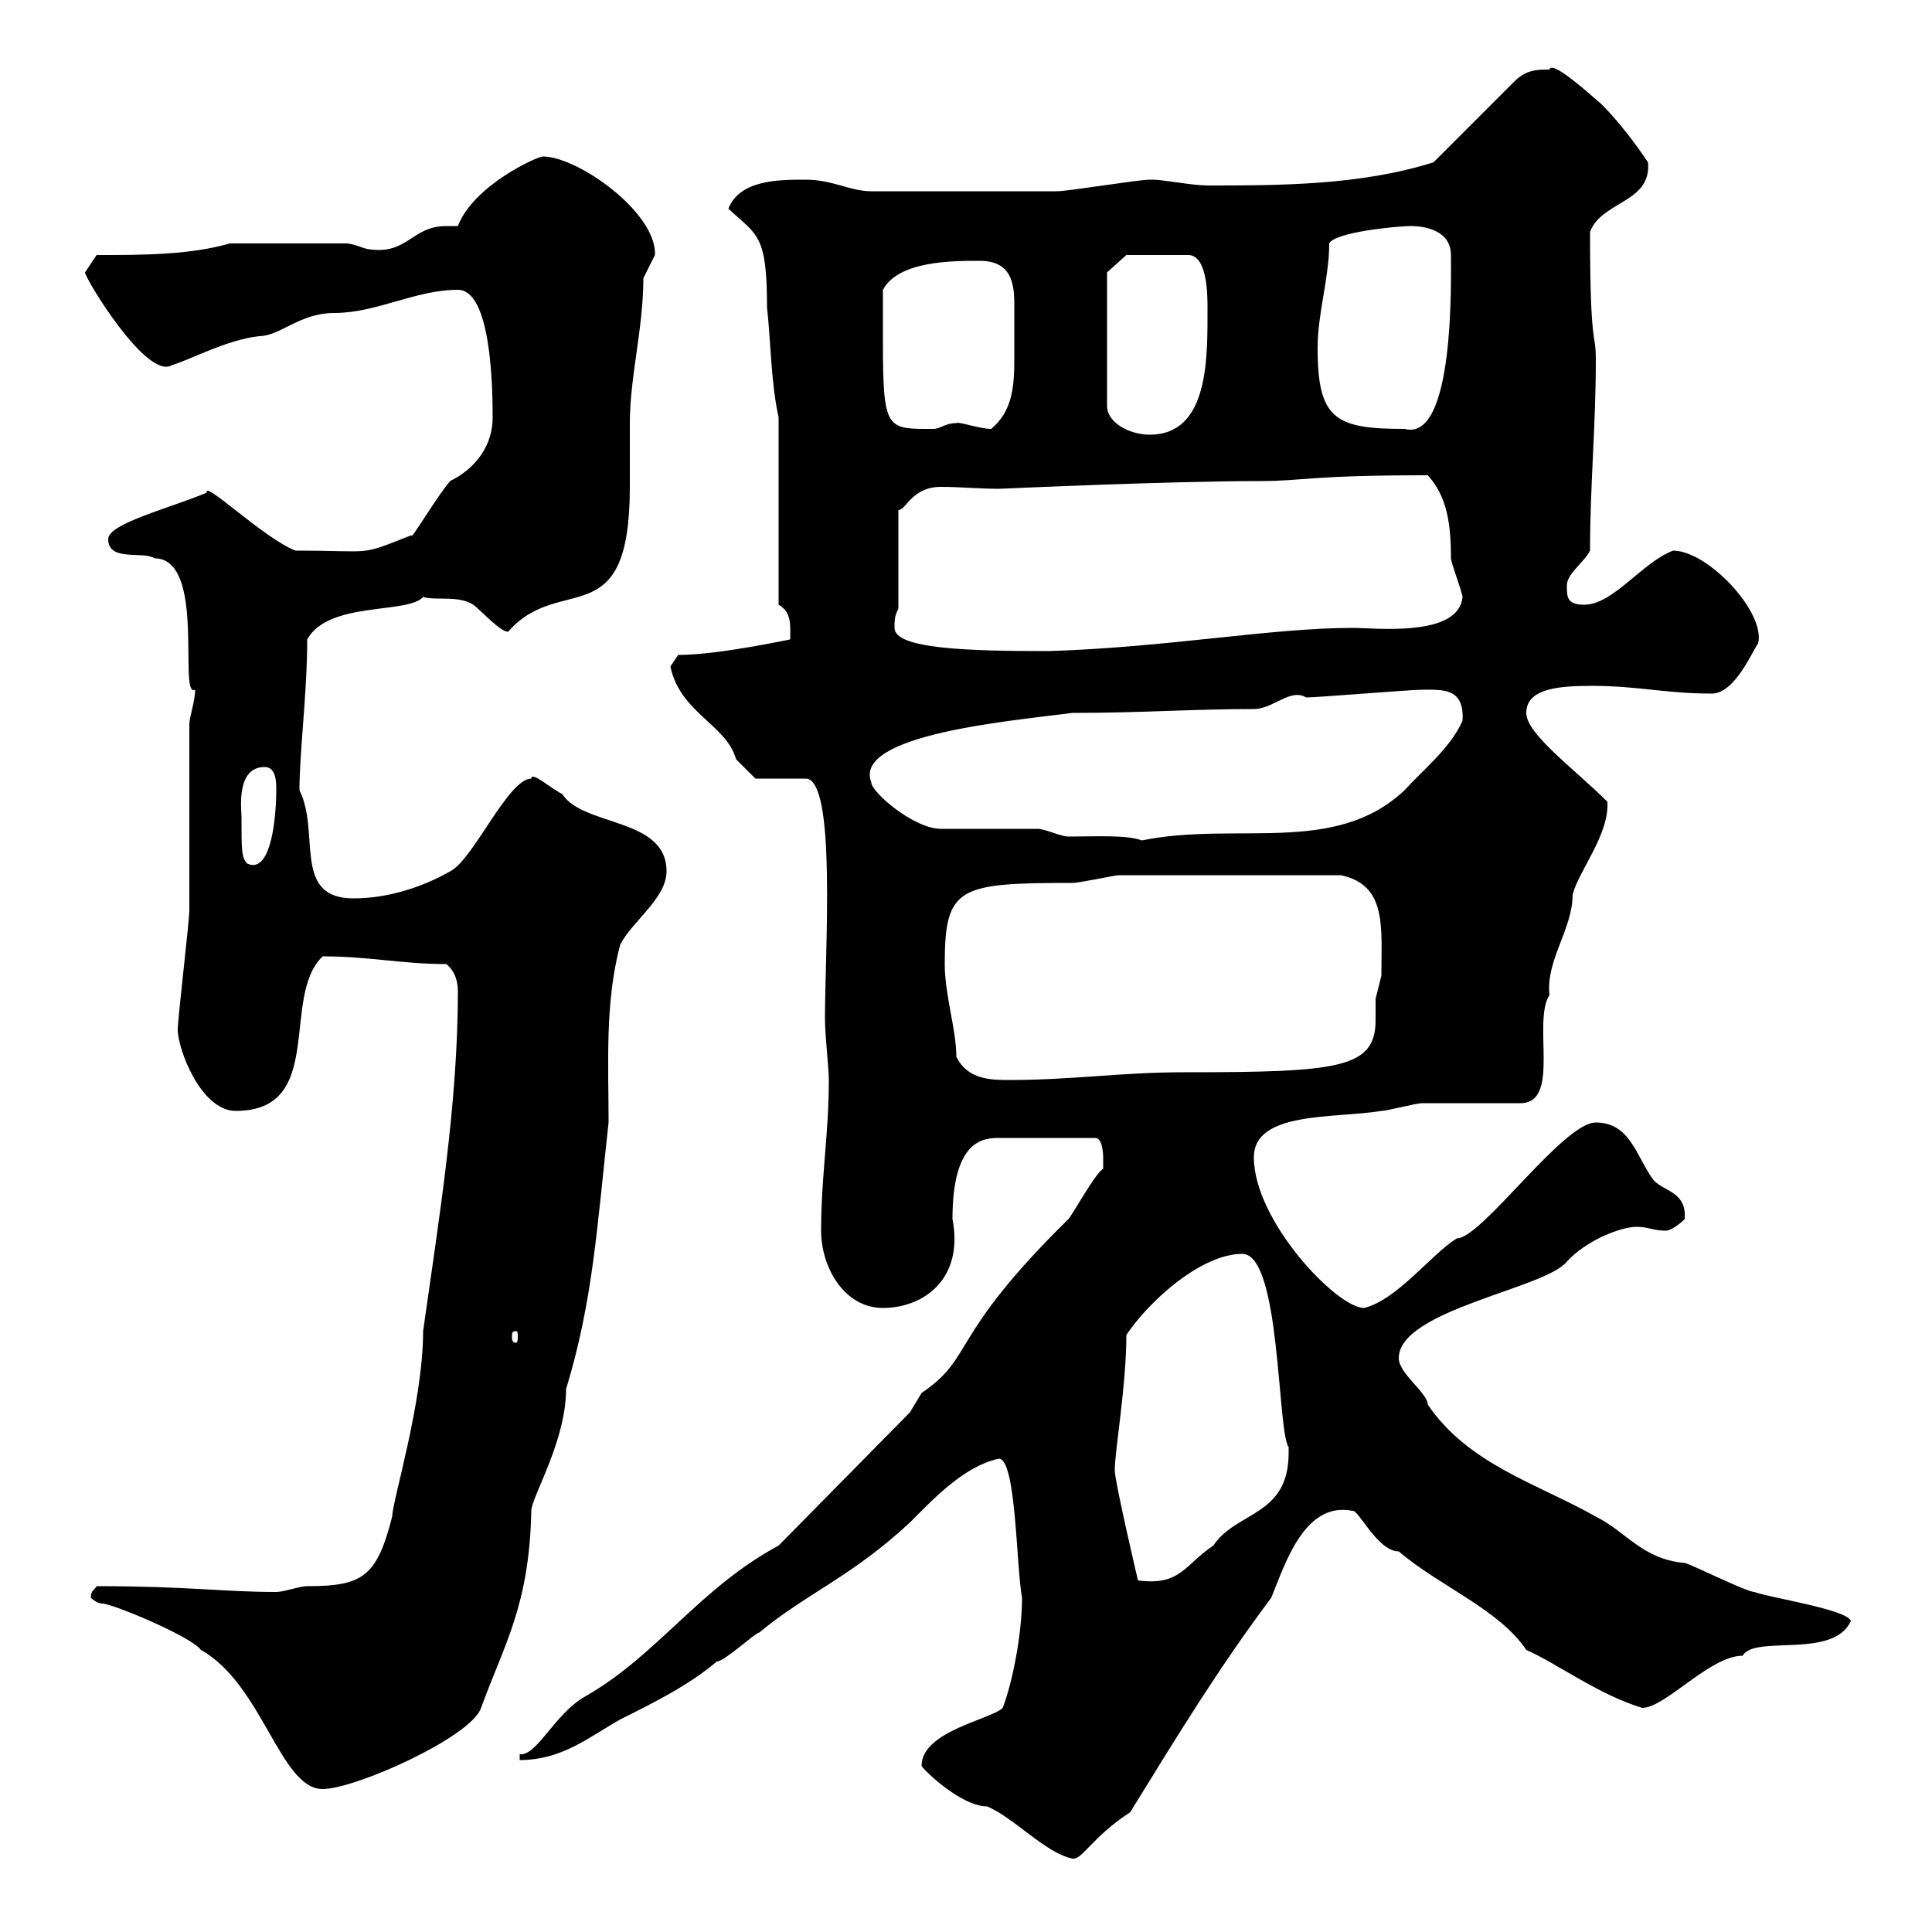<svg xmlns="http://www.w3.org/2000/svg" xmlns:xlink="http://www.w3.org/1999/xlink" width="300" height="300"><path d="M143.10 274.20C143.10 274.50 149.10 280.50 153.30 280.50C157.50 282.30 162.30 287.70 166.50 288.60C168 288.90 169.50 285.30 175.50 281.40C182.70 269.70 189.30 258.90 197.40 248.10C199.50 243 202.50 233.10 210 234.60C210.90 234.30 213.90 240.90 217.20 240.90C223.50 246.30 232.80 249.90 237 256.20C241.80 258.30 248.10 263.10 255 265.20C258.60 265.20 265.50 257.10 270.60 257.10C272.40 253.80 284.70 257.70 287.40 251.70C286.80 249.90 274.80 248.10 272.40 247.20C271.20 247.20 262.20 242.70 261.60 242.70C255 242.10 252.60 237.90 247.80 235.50C238.80 230.40 228 227.40 221.70 218.10C221.70 216.30 217.20 213.30 217.20 210.90C217.20 203.40 240 200.10 243.30 195.90C246.30 192.60 251.70 190.50 254.10 190.50C255.90 190.50 256.80 191.10 258.60 191.10C259.80 191.10 261.60 189.30 261.60 189.30C261.90 185.10 258.60 185.10 256.80 183.30C254.10 179.70 253.20 174.30 247.80 174.30C242.70 174.30 230.10 192.30 226.20 192.30C222.30 194.70 216.90 201.90 211.80 203.10C207.60 203.10 194.70 189.60 194.70 179.70C194.70 172.50 207.30 173.70 214.50 172.50C215.40 172.50 219.90 171.30 220.80 171.30C223.50 171.30 233.40 171.30 236.10 171.30C242.40 171.30 237.90 158.70 240.60 154.50C240 149.10 244.20 144.30 244.20 138.90C245.10 135.30 249.90 129.60 249.60 124.50C244.50 119.40 237 114 237 110.70C237 106.80 242.40 106.50 247.20 106.50C254.40 106.50 258.60 107.70 265.80 107.70C269.40 107.70 272.10 101.10 273 99.90C274.20 95.10 265.20 85.50 259.80 85.50C255 87.30 250.50 93.90 246 93.90C243.30 93.90 243.30 92.70 243.30 90.90C243.30 89.10 246 87.30 246.90 85.50C246.90 75.30 247.80 66.30 247.80 55.80C247.80 51.30 246.90 54.60 246.90 36C248.70 31.20 256.50 31.50 255.90 25.20C254.10 22.50 251.40 18.90 248.70 16.20C246.30 14.10 240.90 9.30 240.60 10.80C238.80 10.80 237 10.80 235.20 12.60L222.60 25.20C211.20 28.80 198.60 28.80 187.50 28.80C185.10 28.80 180.60 27.90 179.10 27.90C179.10 27.90 178.50 27.90 178.50 27.90C176.70 27.90 165.90 29.70 164.10 29.70C157.80 29.70 146.70 29.70 135.30 29.70C132 29.70 129.30 27.90 125.10 27.90C120.90 27.90 114.90 27.90 113.10 32.40C117.60 36.60 119.10 36.30 119.10 47.70C119.70 53.10 119.70 59.40 120.90 64.80L120.90 93.90C123 95.10 122.70 97.20 122.70 99.30C123.90 99 111.90 101.70 105.30 101.70C105.30 101.70 104.10 103.50 104.10 103.50C105.60 110.70 112.80 112.50 114.30 117.90C115.50 119.10 117.30 120.90 117.30 120.90L125.10 120.90C129.90 120.90 128.10 147.60 128.10 158.10C128.10 160.80 128.70 165.90 128.70 167.70C128.70 176.10 127.50 182.70 127.50 191.10C127.50 196.80 131.10 203.10 137.10 203.10C143.40 203.10 149.70 198.60 147.90 189.30C147.90 177 152.70 176.70 155.10 176.70L170.10 176.70C171.30 176.70 171.30 179.70 171.30 179.70C171.30 179.70 171.30 181.50 171.30 181.50C170.10 182.10 166.50 188.70 165.90 189.30C147 207.90 151.50 210.60 143.10 216.30C143.10 216.30 141.30 219.30 141.30 219.30L120.90 240C108.60 246.60 102 257.10 90.90 263.40C86.10 266.10 83.40 272.70 80.70 272.40L80.70 273.30C87.30 273.30 91.50 269.70 96.30 267C101.70 264.30 107.10 261.60 111.30 258C112.50 258 117.30 253.50 117.90 253.50C125.10 247.50 132.30 244.80 141.30 236.40C145.20 232.50 149.70 227.70 155.10 226.50C157.80 226.50 157.80 243.30 158.70 248.10C158.70 253.80 157.20 261.30 155.70 265.20C153.90 267 143.10 268.80 143.10 274.20ZM14.10 248.10C14.10 248.10 15 249 15.90 249C17.40 249 29.70 254.10 31.20 256.20C40.80 261.60 43.50 277.80 50.10 277.80C55.20 277.80 73.20 269.70 74.70 265.20C78.30 255.30 82.20 249.30 82.50 234.60C82.50 232.50 87.90 223.80 87.90 215.70C92.10 201.90 92.70 190.50 94.50 174.30C94.50 165.30 93.90 155.70 96.30 146.70C98.10 143.10 103.50 139.50 103.50 135.30C103.50 126.90 90.60 128.40 87.30 123.30C85.50 122.40 82.50 119.70 82.50 120.90C78.90 120.90 73.50 133.50 69.90 135.30C65.70 137.70 60.30 139.50 54.90 139.50C45.30 139.50 49.80 129.30 46.50 122.70C46.50 116.70 47.70 107.70 47.70 99.30C51 93.30 63.30 95.40 65.70 92.70C67.80 93.30 71.10 92.40 73.50 93.90C75 95.10 77.70 98.10 78.90 98.10C87 88.80 97.80 99 97.80 75.60C97.80 72.30 97.80 69 97.80 65.70C97.80 58.50 99.90 51 99.90 43.20C99.90 43.20 101.70 39.60 101.70 39.60C102 33 89.70 24.30 84.30 24.30C83.40 24.30 73.50 28.80 71.10 35.10C70.50 35.10 69.60 35.10 69.30 35.10C63.90 35.10 63.30 39.60 57.30 38.70C56.70 38.70 54.90 37.80 53.70 37.80L35.70 37.80C29.40 39.60 22.20 39.60 15 39.60C15 39.60 13.20 42.30 13.20 42.30C13.20 43.20 22.80 59.10 26.70 56.70C29.70 55.80 35.10 52.80 40.20 52.20C43.50 52.20 46.50 48.60 51.90 48.60C58.50 48.60 64.50 45 71.10 45C76.20 45 76.50 59.70 76.50 64.80C76.50 69 74.10 72.60 69.90 74.70C67.80 77.10 63.60 84.30 63.90 83.10C55.50 86.40 58.50 85.50 45.90 85.50C41.10 83.70 31.50 74.40 32.10 76.50C26.40 78.90 16.80 81.30 16.80 83.70C16.80 87.30 22.20 85.50 24 86.70C32.10 86.70 27.60 108.60 30.30 107.10C30.30 108.90 29.40 111.30 29.40 112.50C29.40 117.30 29.40 137.10 29.40 141.30C29.40 143.10 27.60 158.10 27.60 159.90C27.60 162.90 31.20 172.50 36.60 172.50C50.70 172.50 43.50 154.80 50.10 148.50C57.30 148.50 62.40 149.70 69.30 149.70C70.80 150.90 71.10 152.70 71.10 153.90C71.10 171.60 68.10 189.60 65.70 206.70C65.70 217.80 60.90 233.10 60.90 235.50C58.50 244.80 56.40 246.30 47.70 246.30C46.50 246.30 44.10 247.20 42.90 247.20C34.50 247.20 29.40 246.30 15 246.30C14.70 246.90 14.10 246.90 14.10 248.10ZM173.10 228.30C173.10 225.30 174.90 215.10 174.90 207.30C178.50 201.90 186.60 194.70 192.90 194.70C198.90 194.70 198.30 222.30 200.10 224.70C200.10 224.70 200.10 225.60 200.10 225.60C200.10 235.50 192 234.60 188.40 240C183.90 243 183.30 246.30 176.70 245.40C176.70 245.40 173.10 230.10 173.10 228.30ZM80.10 206.70C80.40 206.70 80.40 207 80.40 207.60C80.40 207.90 80.40 208.50 80.10 208.50C79.50 208.50 79.50 207.90 79.50 207.60C79.50 207 79.50 206.70 80.10 206.70ZM148.50 164.10C148.50 159.90 146.70 154.50 146.70 149.70C146.70 137.70 148.80 137.10 166.50 137.10C167.70 137.10 173.10 135.90 173.70 135.90C180.90 135.90 195 135.90 208.20 135.90C215.40 137.40 214.50 144 214.50 151.50C214.50 151.50 213.60 155.10 213.60 155.10C213.60 156.30 213.60 157.20 213.60 158.40C213.60 165.90 207.90 166.50 183.90 166.50C174 166.50 166.50 167.70 156.90 167.70C153.90 167.70 150.30 167.70 148.50 164.10ZM37.50 126.90C37.50 125.70 36.60 119.10 41.10 119.10C42.90 119.10 42.90 121.50 42.90 122.70C42.90 126 42.30 135.90 38.40 134.10C37.50 133.20 37.50 132 37.50 126.90ZM146.10 128.70C141.90 128.70 135.30 123 135.30 121.50C132.30 114 157.50 111.90 166.50 110.70C177.60 110.70 184.80 110.10 194.70 110.10C197.70 110.10 200.40 106.80 202.80 108.30C204.60 108.30 219 107.10 220.80 107.10C224.10 107.10 227.40 106.80 227.10 111.90C225.30 116.10 220.80 119.70 218.10 122.70C207.30 132.90 192 127.50 177.30 130.50C174.90 129.60 170.10 129.90 165.90 129.90C164.70 129.90 162.30 128.70 161.10 128.70C158.70 128.70 148.50 128.70 146.10 128.70ZM138.90 97.50C138.90 96.30 138.90 95.70 139.50 94.50L139.50 79.20C140.70 79.20 141.60 75.60 146.10 75.60C149.10 75.60 152.10 75.90 155.10 75.90C155.40 75.90 181.20 74.70 195.60 74.70C202.50 74.70 203.10 73.80 221.70 73.80C224.70 77.10 225.30 81.30 225.30 86.70C225.30 87.30 227.10 92.10 227.10 92.70C226.50 99 213.60 97.50 210 97.50C197.40 97.50 181.50 100.50 162.90 101.10C150.60 101.10 138.90 100.80 138.90 97.50ZM171.90 42.30L174.90 39.60L184.50 39.60C187.50 39.60 187.50 45.90 187.50 47.70C187.50 55.50 187.80 67.50 178.50 67.50C175.50 67.50 171.90 65.70 171.90 63ZM137.10 53.10C137.10 52.20 137.10 45.90 137.10 45C139.50 40.50 147.90 40.50 152.10 40.50C156.90 40.50 157.50 43.80 157.50 47.10C157.50 48.30 157.50 49.20 157.50 50.40C157.50 52.20 157.50 54 157.50 55.80C157.50 60 157.20 63.90 153.90 66.60C152.10 66.60 148.80 65.40 148.50 65.70C146.70 65.70 146.10 66.60 144.90 66.60C137.70 66.60 137.10 66.90 137.10 53.10ZM204.60 54C204.60 48.60 206.40 43.20 206.40 37.80C207.30 36 217.20 35.10 219 35.10C221.70 35.10 225.30 36 225.30 39.60C225.30 43.50 225.90 68.70 218.10 66.60C207.30 66.60 204.60 65.10 204.60 54Z"/></svg>